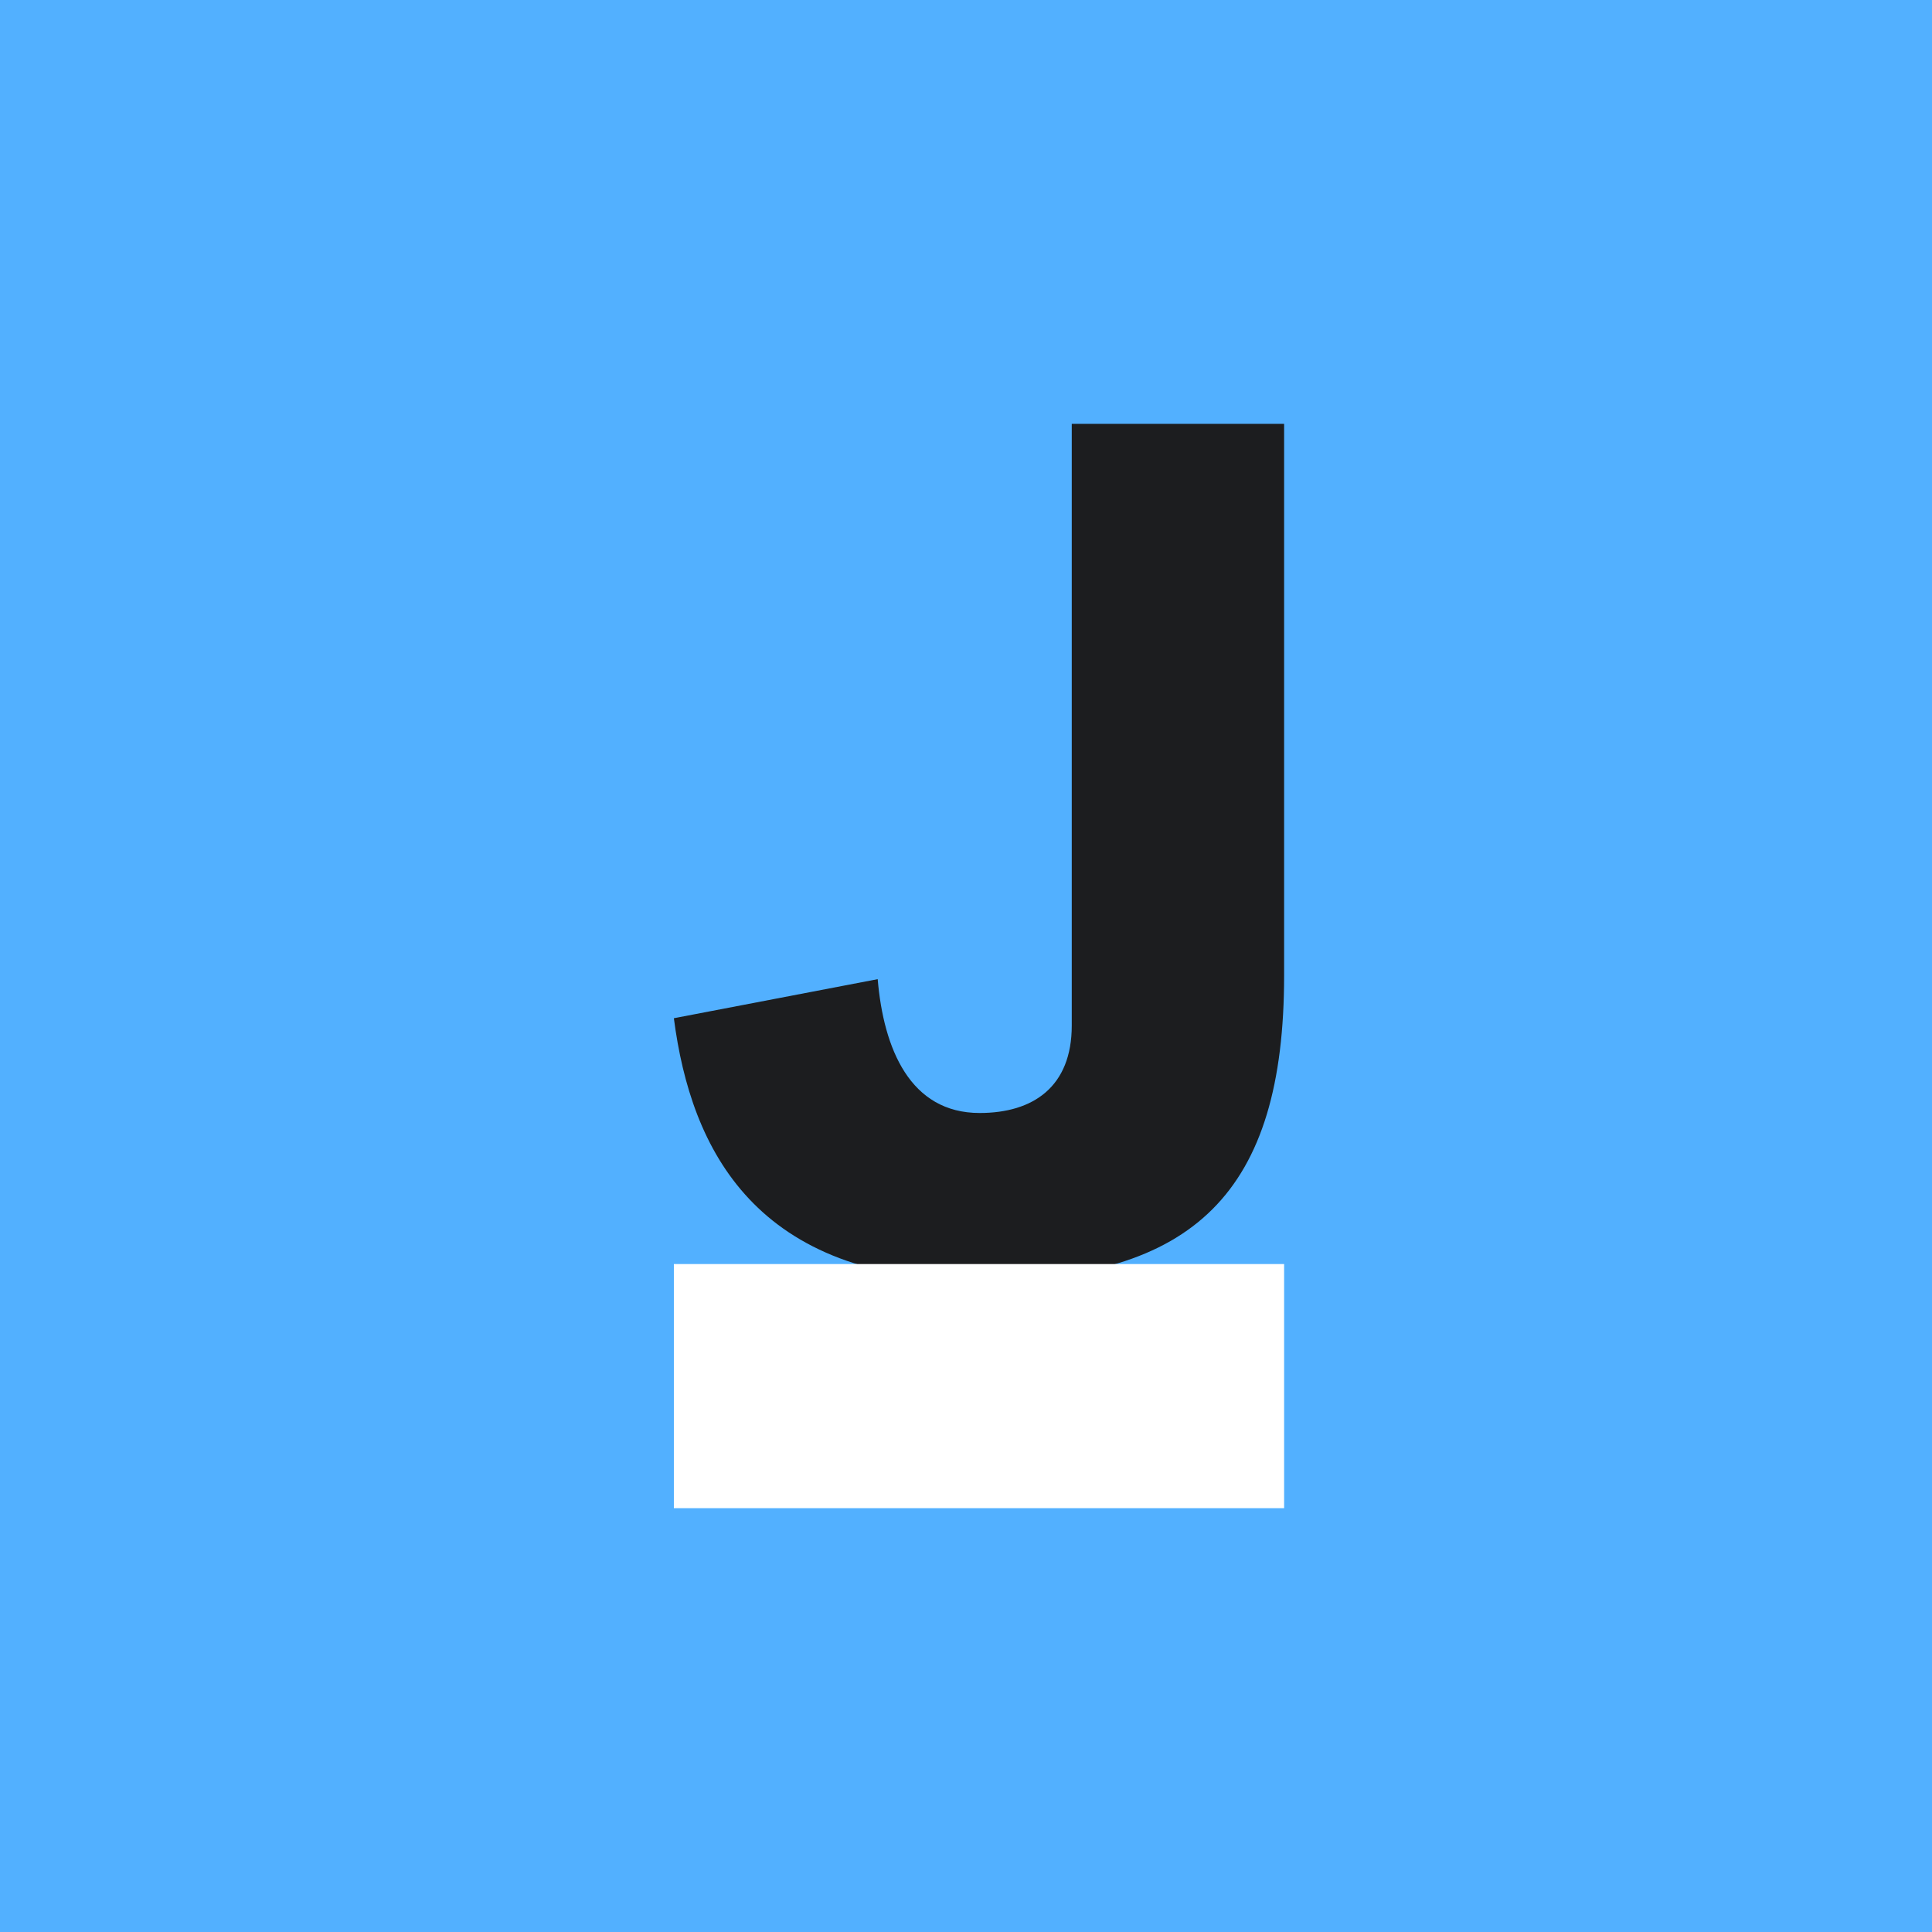 <svg width="96" height="96" viewBox="0 0 96 96" fill="none" xmlns="http://www.w3.org/2000/svg">
    <style>
        .favicon__bg {
            fill: #52b0ff;
        }

        .favicon__j {
            fill: #1c1d1f;
        }

        .favicon__underline {
            fill: #ffffff;
        }

        html[data-appearance-mode="dark"] .favicon__bg {
            fill: #1c1d1f;
        }

        html[data-appearance-mode="dark"] .favicon__j {
            fill: #ffffff;
        }

        html[data-appearance-mode="dark"] .favicon__underline {
            fill: #52b0ff;
        }

        @media (prefers-color-scheme: dark) {
            .favicon__bg {
                fill: #1c1d1f;
            }

            .favicon__j {
                fill: #ffffff;
            }

            .favicon__underline {
                fill: #52b0ff;
            }
        }
    </style>
    <rect width="96" height="96" class="favicon__bg"/>
    <path d="M33.484 50.595L43.612 48.654C43.905 52.111 45.221 55.304 48.678 55.304C51.345 55.304 53.255 53.996 53.255 50.959V21.06H63.807V48.472C63.807 59.207 59.38 63.634 48.645 63.634C37.547 63.634 34.333 57.145 33.484 50.595Z" class="favicon__j" />
    <path d="M63.807 62.81H33.484V74.94H63.807V62.81Z" class="favicon__underline" />

</svg>

